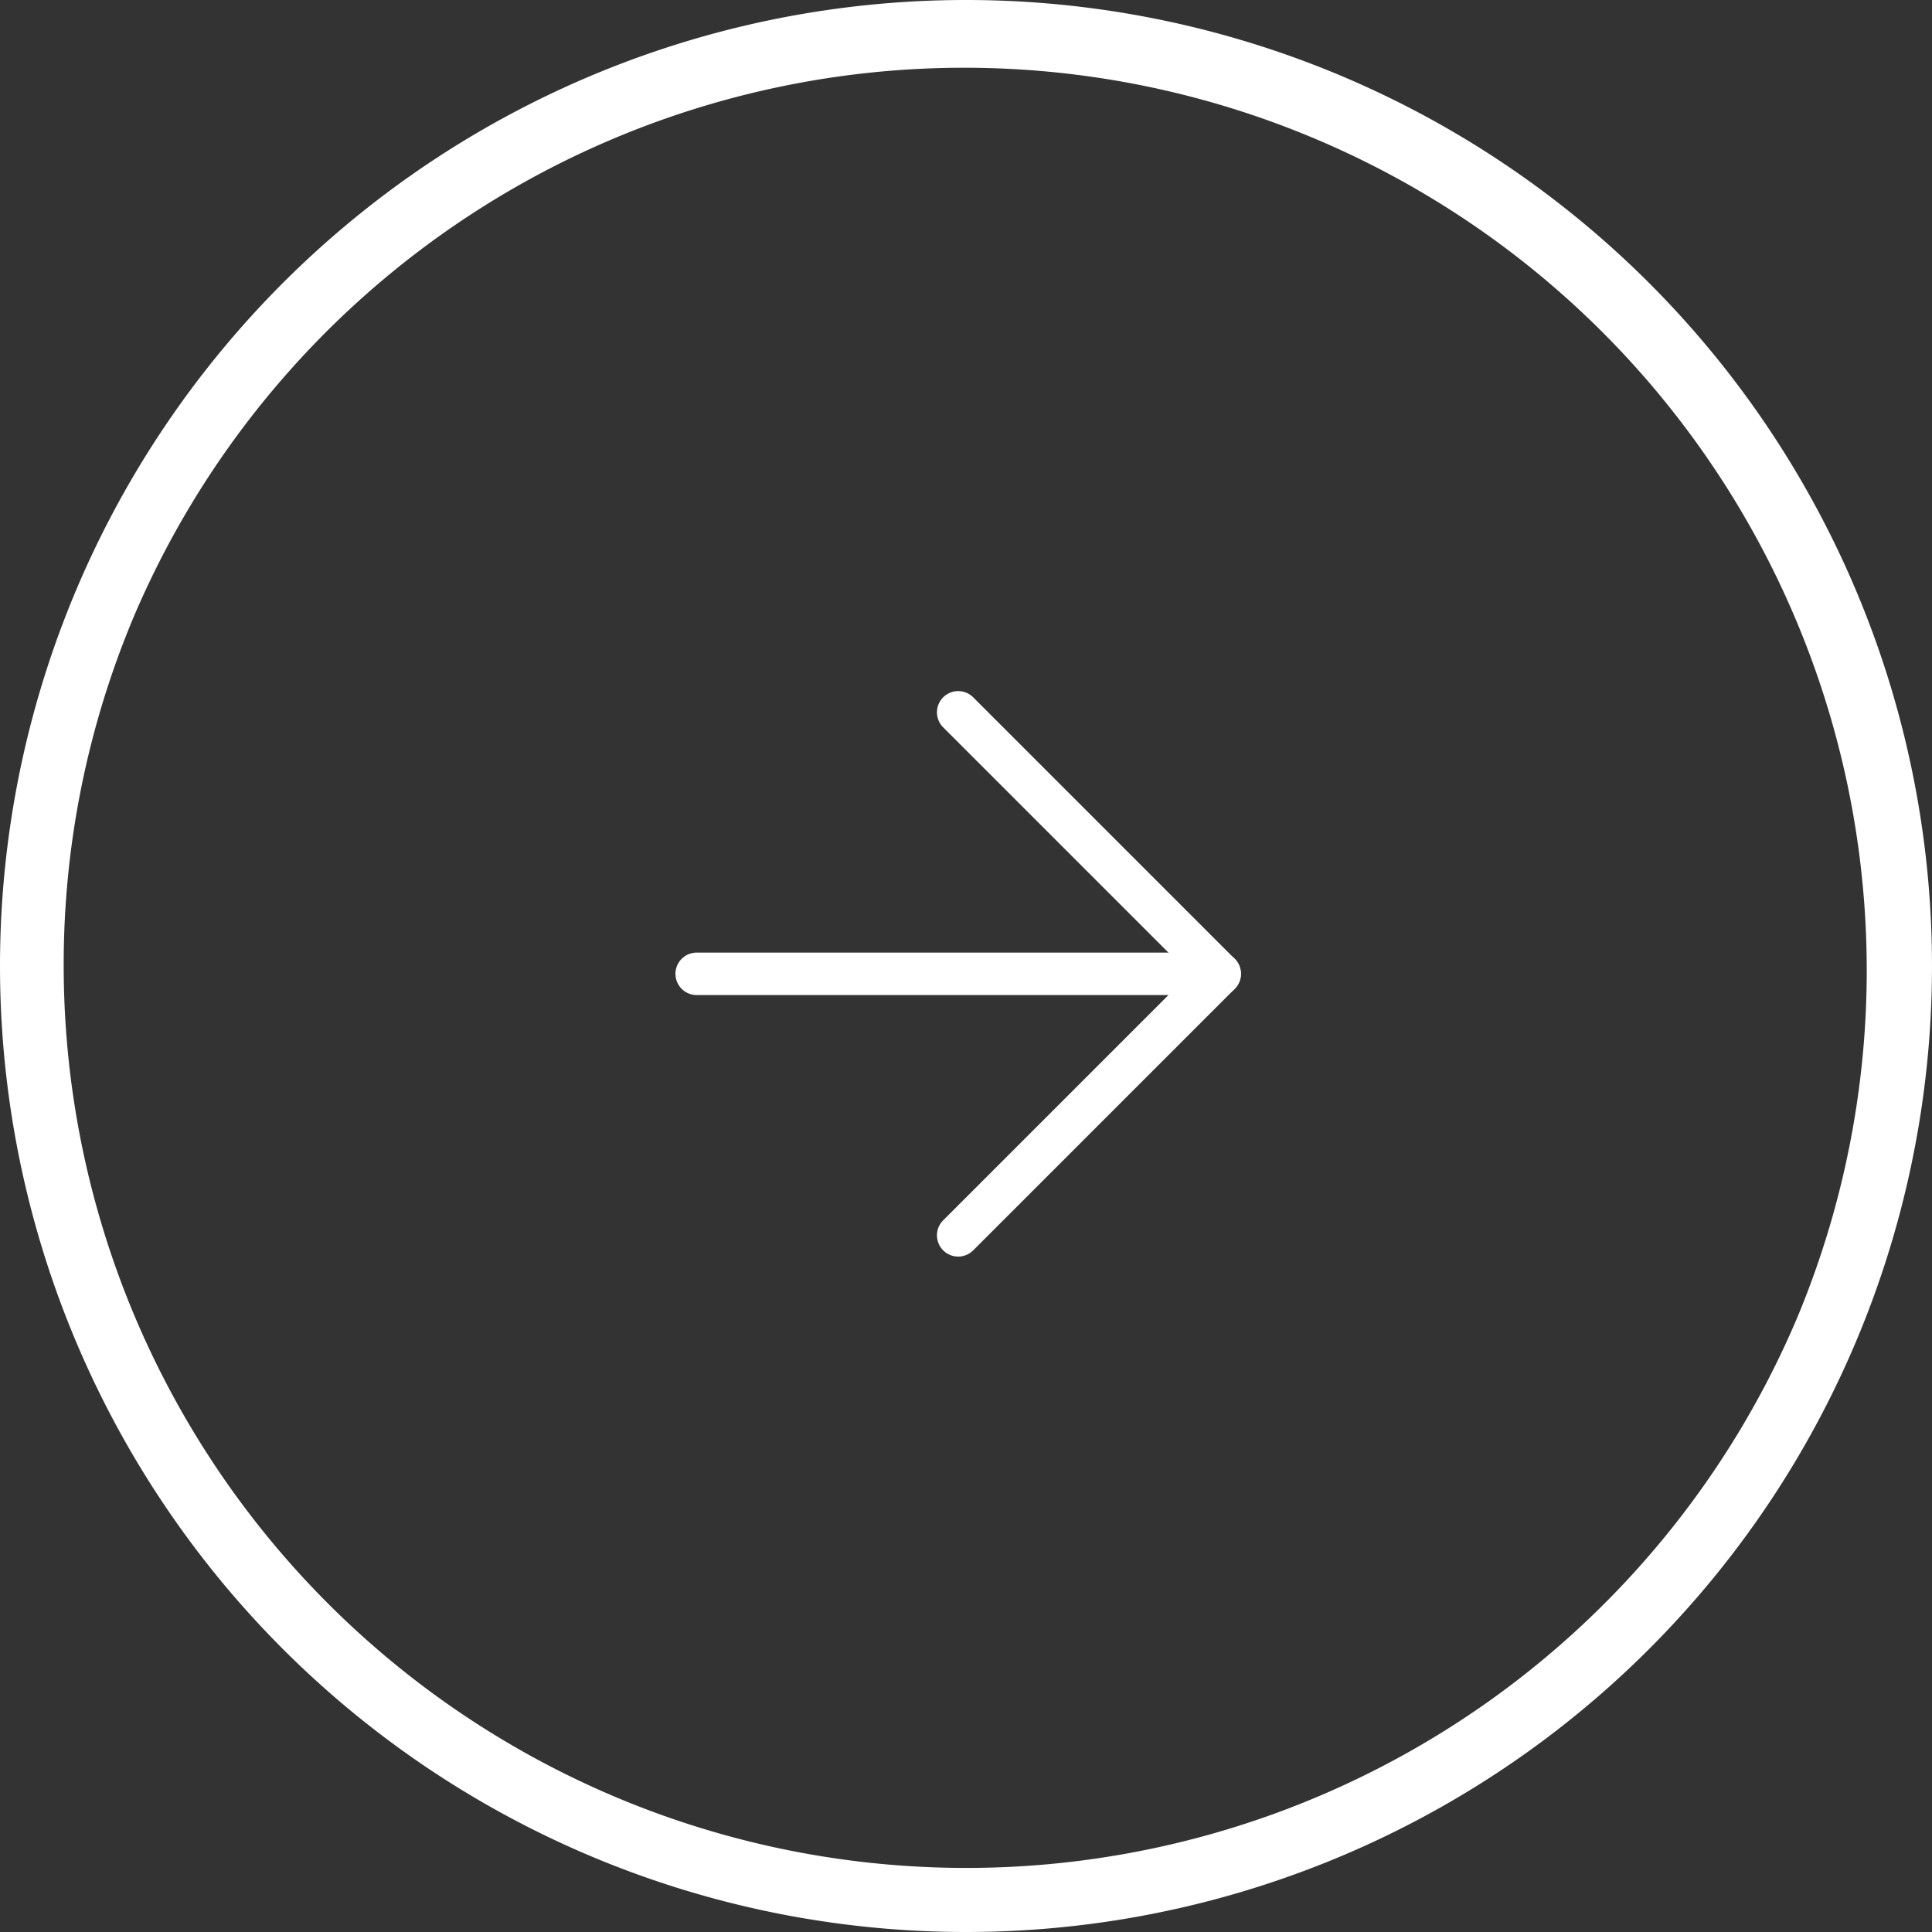 <svg xmlns="http://www.w3.org/2000/svg" width="91" height="91" viewBox="0 0 91 91"><rect x="0" y="0" width="91" height="91" fill="#333333" stroke="none"/><g id="next-button" transform="rotate(-90 -2227.5 2960.725)" fill="#fff"><path id="Path_1568" data-name="Path 1568" d="M45.5 3a42.512 42.512 0 00-16.542 81.661A42.512 42.512 0 0062.042 6.339 42.231 42.231 0 0045.5 3m0-3A45.5 45.5 0 110 45.5 45.5 45.5 0 0145.5 0z" transform="translate(642.225 5188.225)"/><g id="Icon_feather-arrow-down-right" data-name="Icon feather-arrow-down-right" transform="rotate(45 -5958.675 3440.232)"><path id="Path_325" data-name="Path 325" d="M17.419 18.419a1 1 0 01-.707-.293L-.707.707a1 1 0 010-1.414 1 1 0 011.414 0l17.419 17.419a1 1 0 01-.707 1.707z"/><path id="Path_326" data-name="Path 326" d="M17.419 18.419H0a1 1 0 01-1-1 1 1 0 011-1h16.419V0a1 1 0 011-1 1 1 0 011 1v17.419a1 1 0 01-1 1z"/></g></g></svg>